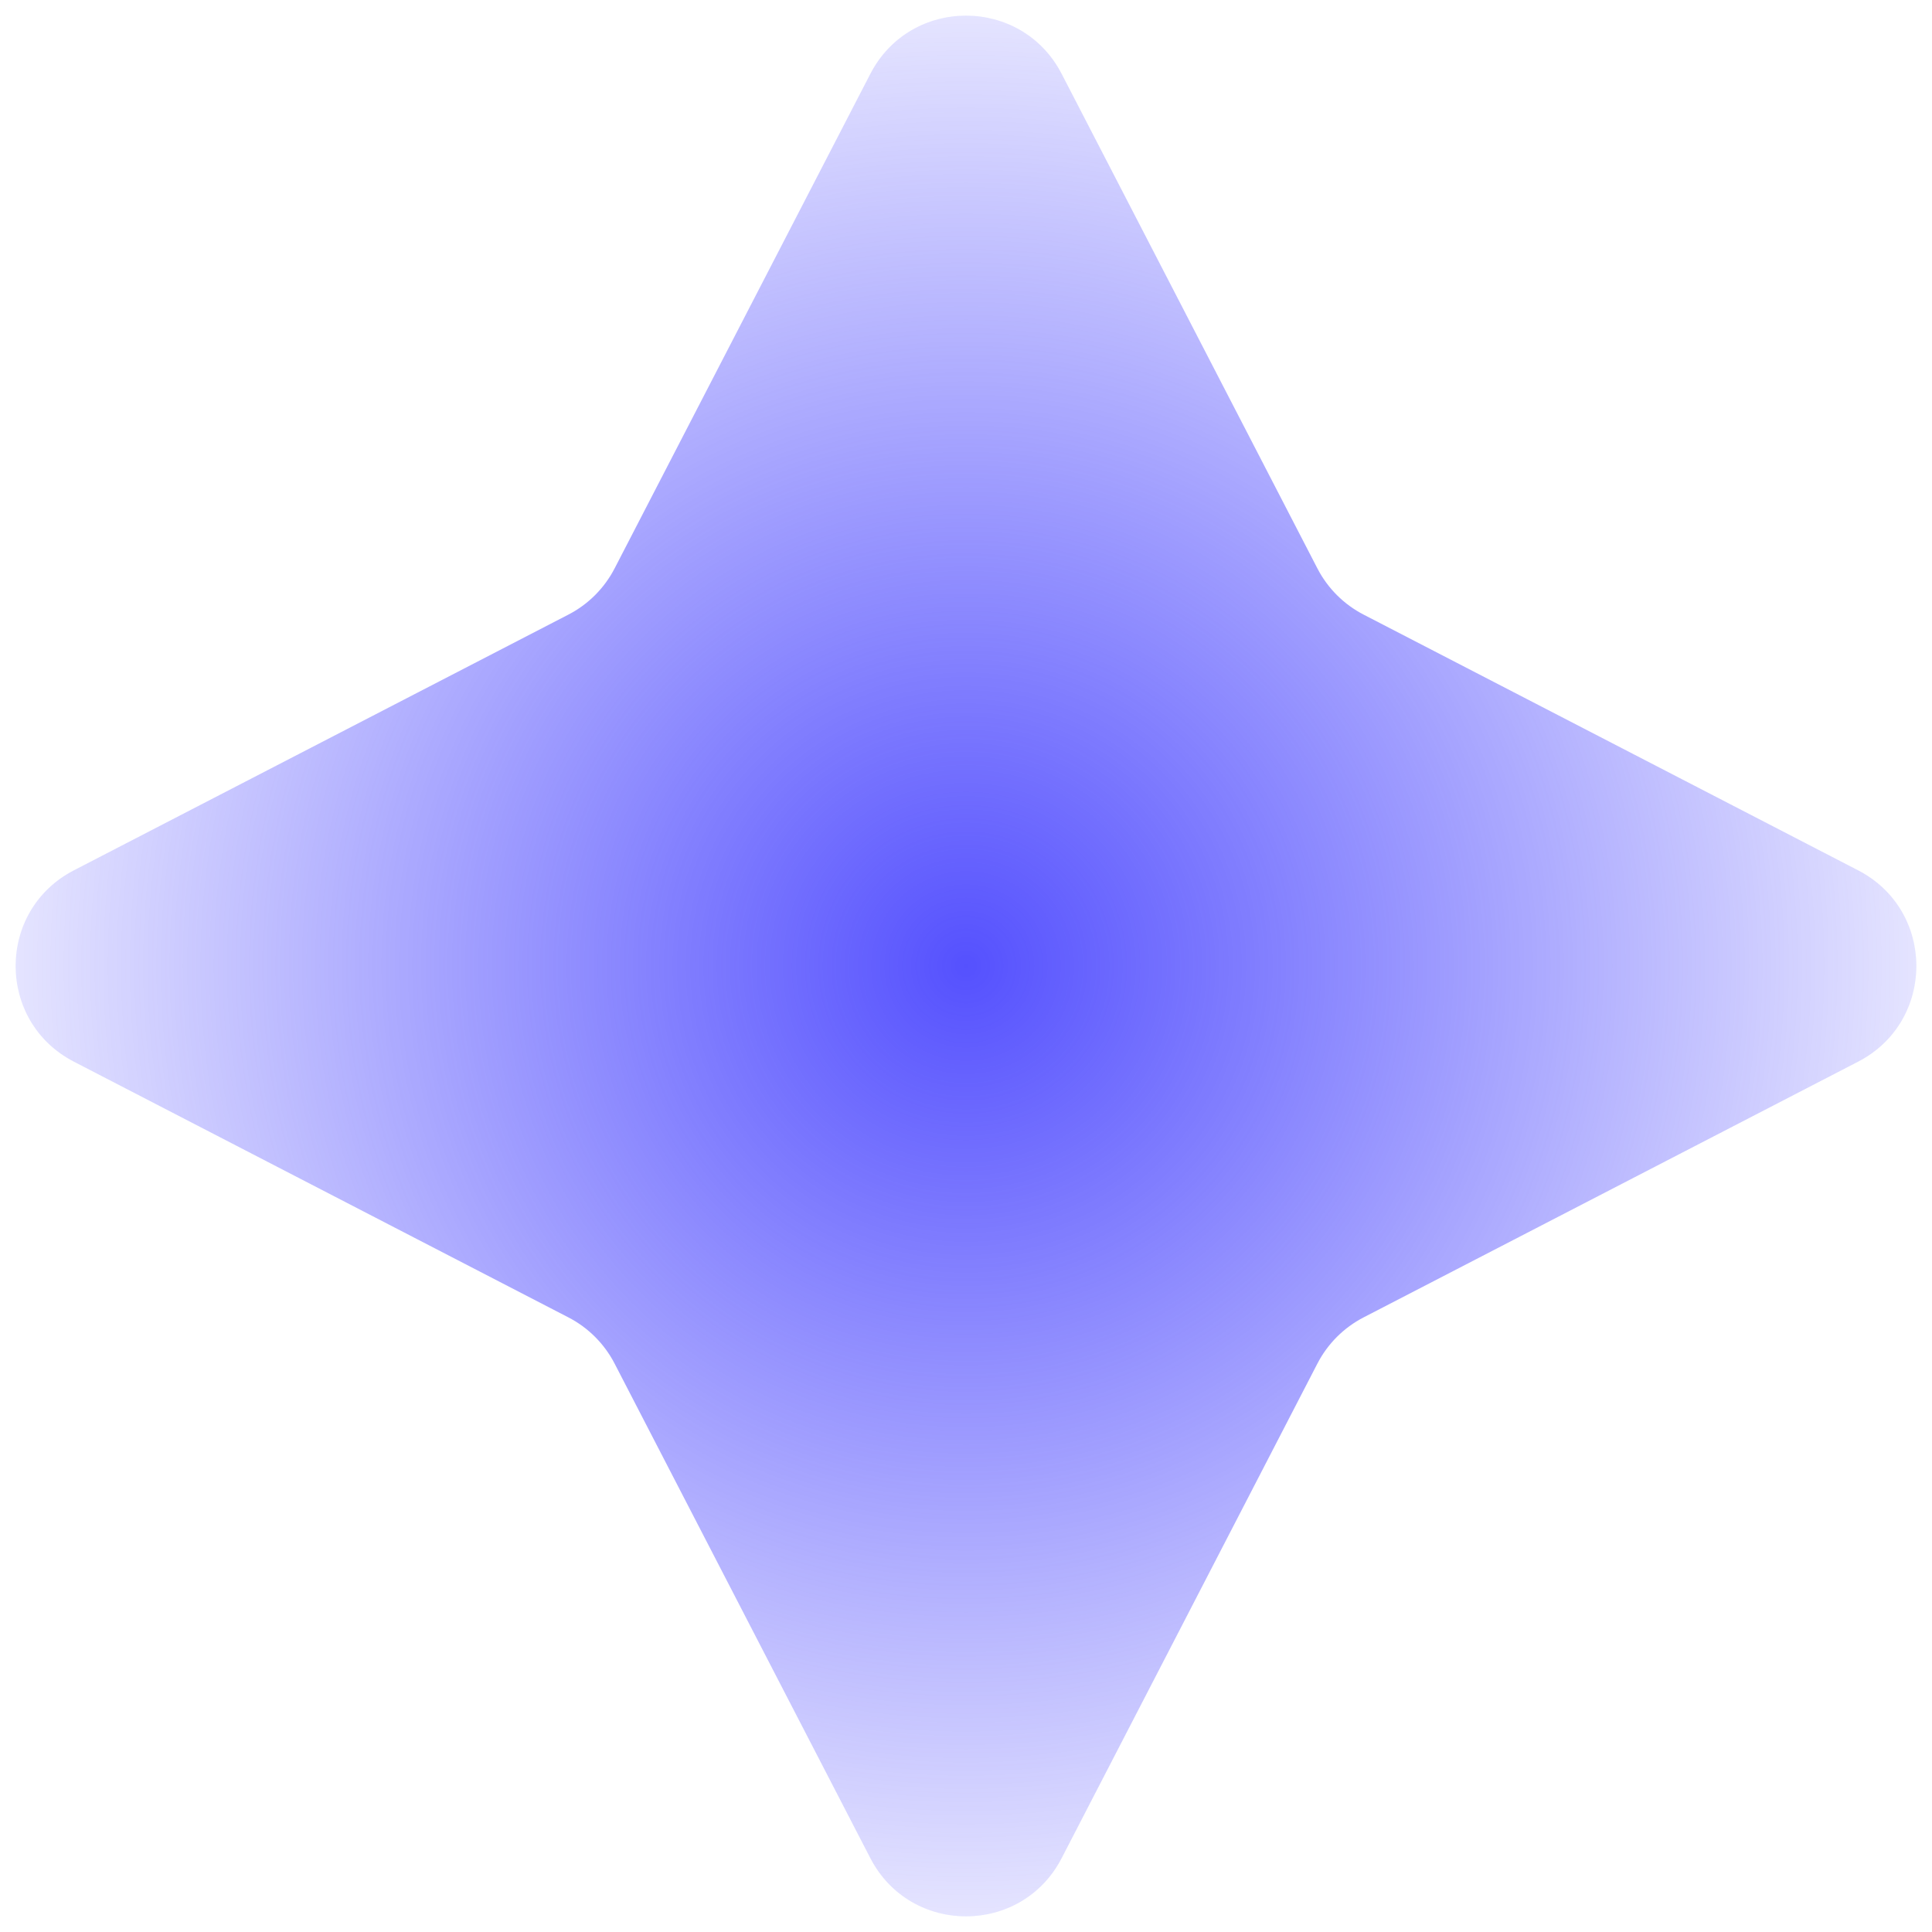 <svg width="50" height="50" viewBox="0 0 50 50" fill="none" xmlns="http://www.w3.org/2000/svg">
<path d="M22.524 1.912C23.563 -0.098 26.437 -0.098 27.476 1.912L34.094 14.71C34.359 15.223 34.777 15.641 35.29 15.906L48.088 22.524C50.098 23.563 50.098 26.437 48.088 27.476L35.29 34.094C34.777 34.359 34.359 34.777 34.094 35.29L27.476 48.088C26.437 50.098 23.563 50.098 22.524 48.088L15.906 35.29C15.641 34.777 15.223 34.359 14.71 34.094L1.912 27.476C-0.098 26.437 -0.098 23.563 1.912 22.524L14.71 15.906C15.223 15.641 15.641 15.223 15.906 14.71L22.524 1.912Z" fill="url(#paint0_radial_429_4356)"/>
<defs>
<radialGradient id="paint0_radial_429_4356" cx="0" cy="0" r="1" gradientUnits="userSpaceOnUse" gradientTransform="translate(25 25) rotate(89.293) scale(29.3)">
<stop stop-color="#5551FE"/>
<stop offset="1" stop-color="#5551FE" stop-opacity="0"/>
</radialGradient>
</defs>
</svg>
